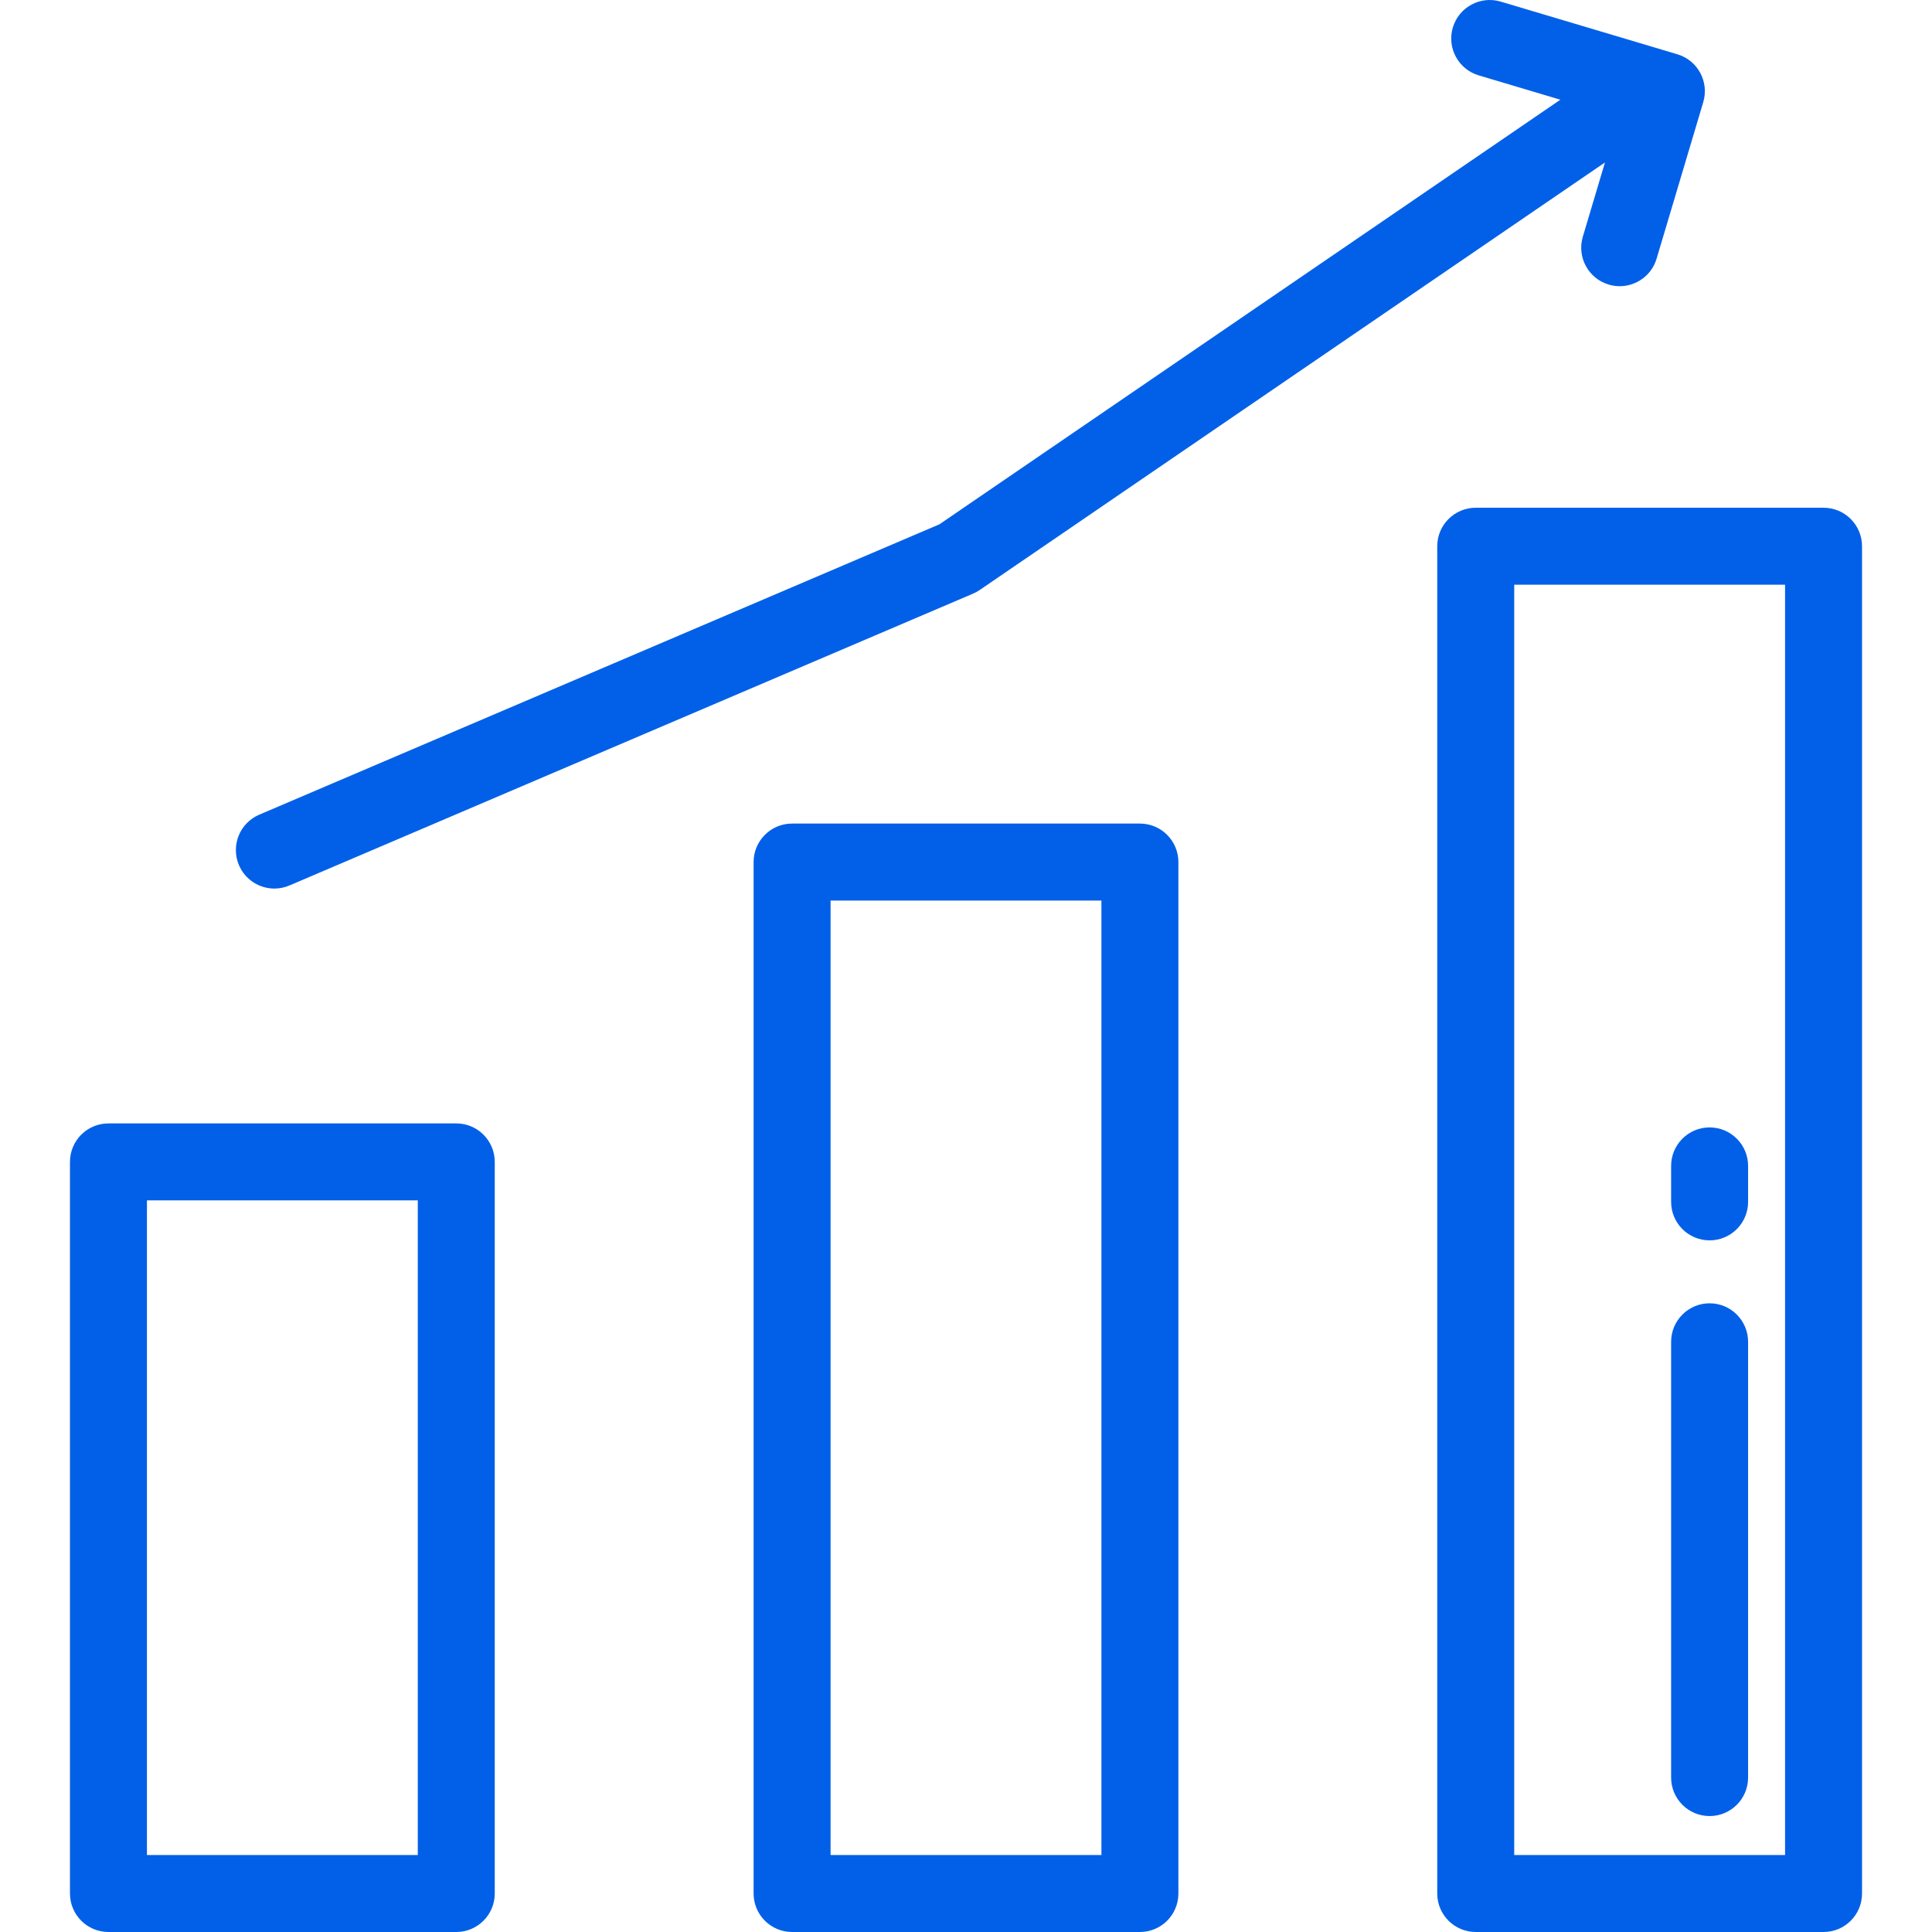 <?xml version="1.0" encoding="UTF-8"?> <svg xmlns="http://www.w3.org/2000/svg" width="512" height="512" viewBox="0 0 512 512" fill="none"> <path d="M120.916 297.716H28.741C23.108 297.716 18.542 302.283 18.542 307.915V501.801C18.542 507.433 23.108 512 28.741 512H120.916C126.549 512 131.115 507.433 131.115 501.801V307.915C131.115 302.283 126.549 297.716 120.916 297.716ZM110.717 491.602H38.94V318.114H110.716L110.717 491.602Z" fill="#0260E8"></path> <path d="M483.259 134.557H391.084C385.451 134.557 380.885 139.124 380.885 144.756V501.8C380.885 507.432 385.451 511.999 391.084 511.999H483.259C488.892 511.999 493.458 507.432 493.458 501.8V144.756C493.458 139.123 488.892 134.557 483.259 134.557ZM473.06 491.602H401.284V154.955H473.06V491.602Z" fill="#0260E8"></path> <path d="M302.087 218.255H209.912C204.279 218.255 199.713 222.822 199.713 228.454V501.8C199.713 507.432 204.279 511.999 209.912 511.999H302.087C307.72 511.999 312.286 507.432 312.286 501.8V228.454C312.286 222.822 307.72 218.255 302.087 218.255ZM291.888 491.602H220.112V238.654H291.888V491.602Z" fill="#0260E8"></path> <path d="M453.063 298.776C447.43 298.776 442.864 303.343 442.864 308.975V318.51C442.864 324.142 447.43 328.709 453.063 328.709C458.696 328.709 463.262 324.142 463.262 318.51V308.975C463.262 303.343 458.696 298.776 453.063 298.776Z" fill="#0260E8"></path> <path d="M453.063 345.389C447.43 345.389 442.864 349.956 442.864 355.588V471.075C442.864 476.708 447.43 481.275 453.063 481.275C458.696 481.275 463.262 476.708 463.262 471.076V355.588C463.262 349.956 458.696 345.389 453.063 345.389Z" fill="#0260E8"></path> <path d="M444.52 14.385L397.705 0.428C392.307 -1.182 386.626 1.891 385.017 7.288C383.408 12.686 386.479 18.366 391.877 19.976L413.511 26.426L248.953 138.948L68.705 215.896C63.525 218.108 61.118 224.1 63.329 229.28C64.983 233.155 68.752 235.478 72.714 235.478C74.049 235.478 75.408 235.213 76.713 234.656L257.884 157.314C258.498 157.051 259.085 156.73 259.636 156.353L425.33 43.057L419.465 62.729C417.856 68.127 420.927 73.807 426.325 75.417C427.297 75.707 428.278 75.845 429.243 75.845C433.637 75.845 437.694 72.982 439.013 68.557L451.38 27.073C452.99 21.674 449.919 15.994 444.52 14.385Z" fill="#0260E8"></path> </svg> 